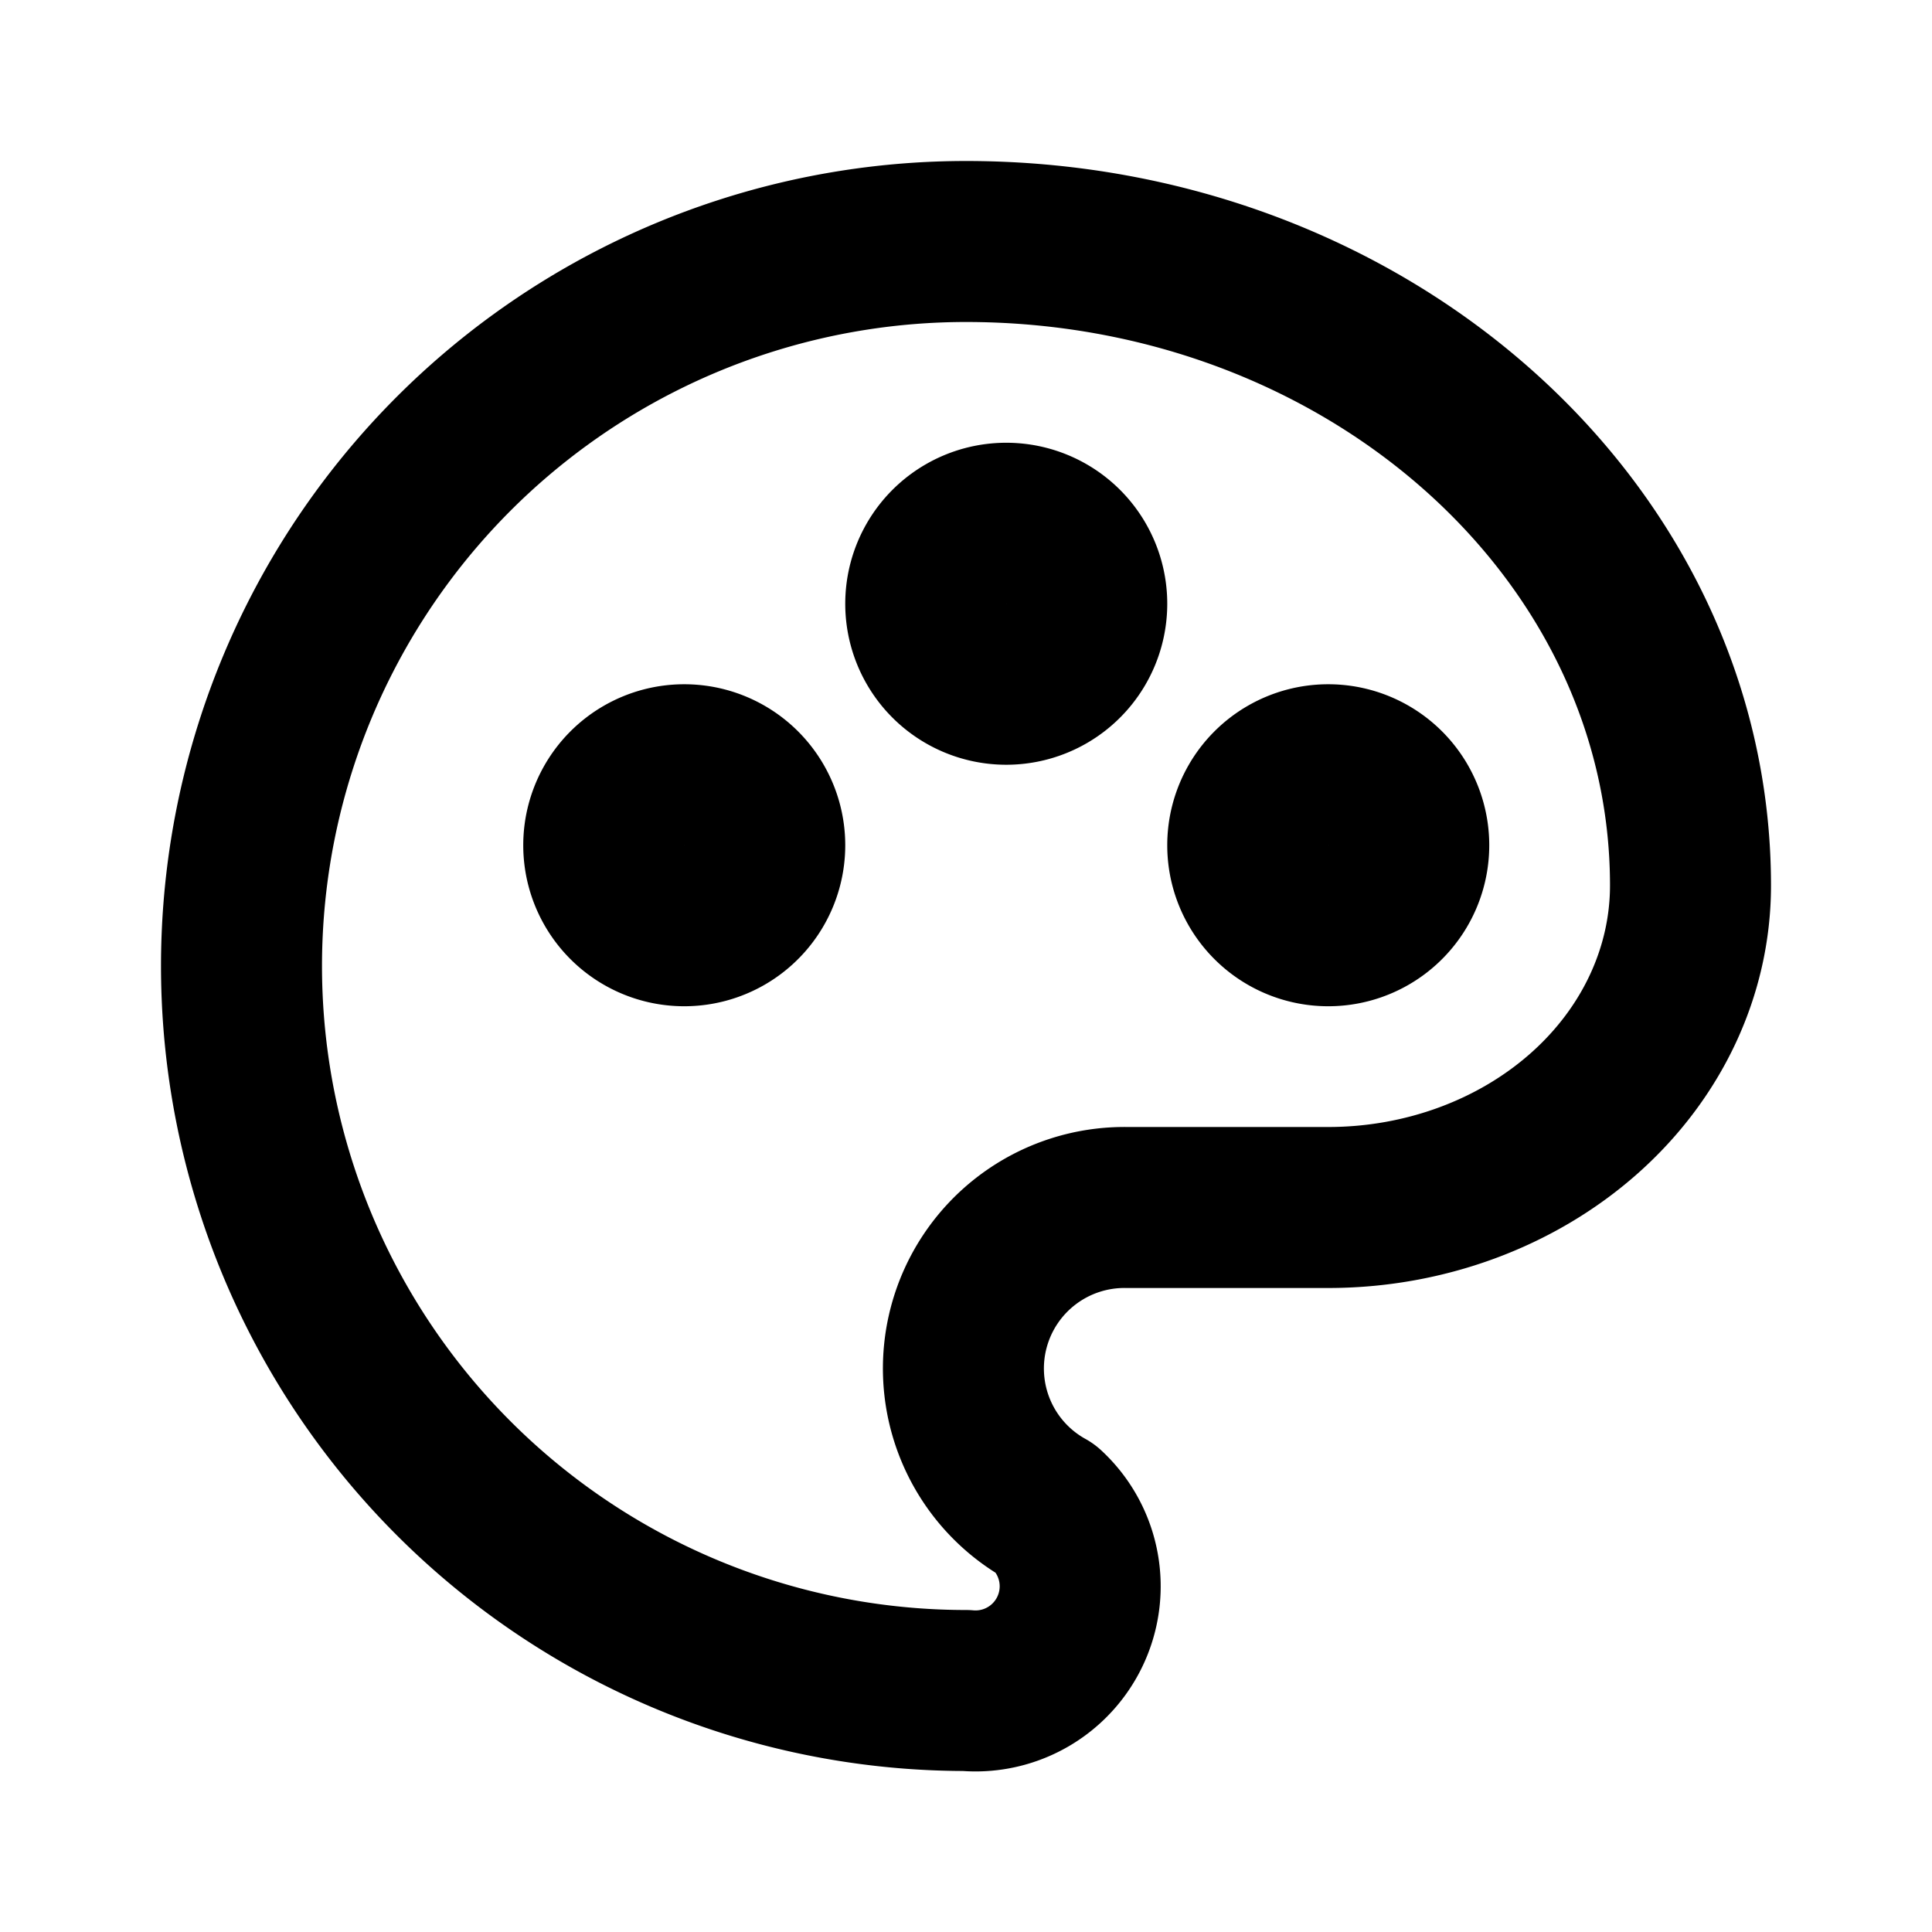 <svg xmlns="http://www.w3.org/2000/svg" class="" width="24" height="24" viewBox="0 0 24 24" stroke-width="2" stroke="currentColor" fill="none" stroke-linecap="round" stroke-linejoin="round">
						<path stroke="none" d="M0 0h24v24H0z" fill="none"></path>
						<path d="M12 21a9 9 0 0 1 0 -18c4.97 0 9 3.582 9 8c0 1.06 -.474 2.078 -1.318 2.828c-.844 .75 -1.989 1.172 -3.182 1.172h-2.5a2 2 0 0 0 -1 3.75a1.3 1.3 0 0 1 -1 2.25"></path>
						<path d="M8.5 10.5m-1 0a1 1 0 1 0 2 0a1 1 0 1 0 -2 0"></path>
						<path d="M12.5 7.5m-1 0a1 1 0 1 0 2 0a1 1 0 1 0 -2 0"></path>
						<path d="M16.5 10.5m-1 0a1 1 0 1 0 2 0a1 1 0 1 0 -2 0"></path>
					 </svg>
